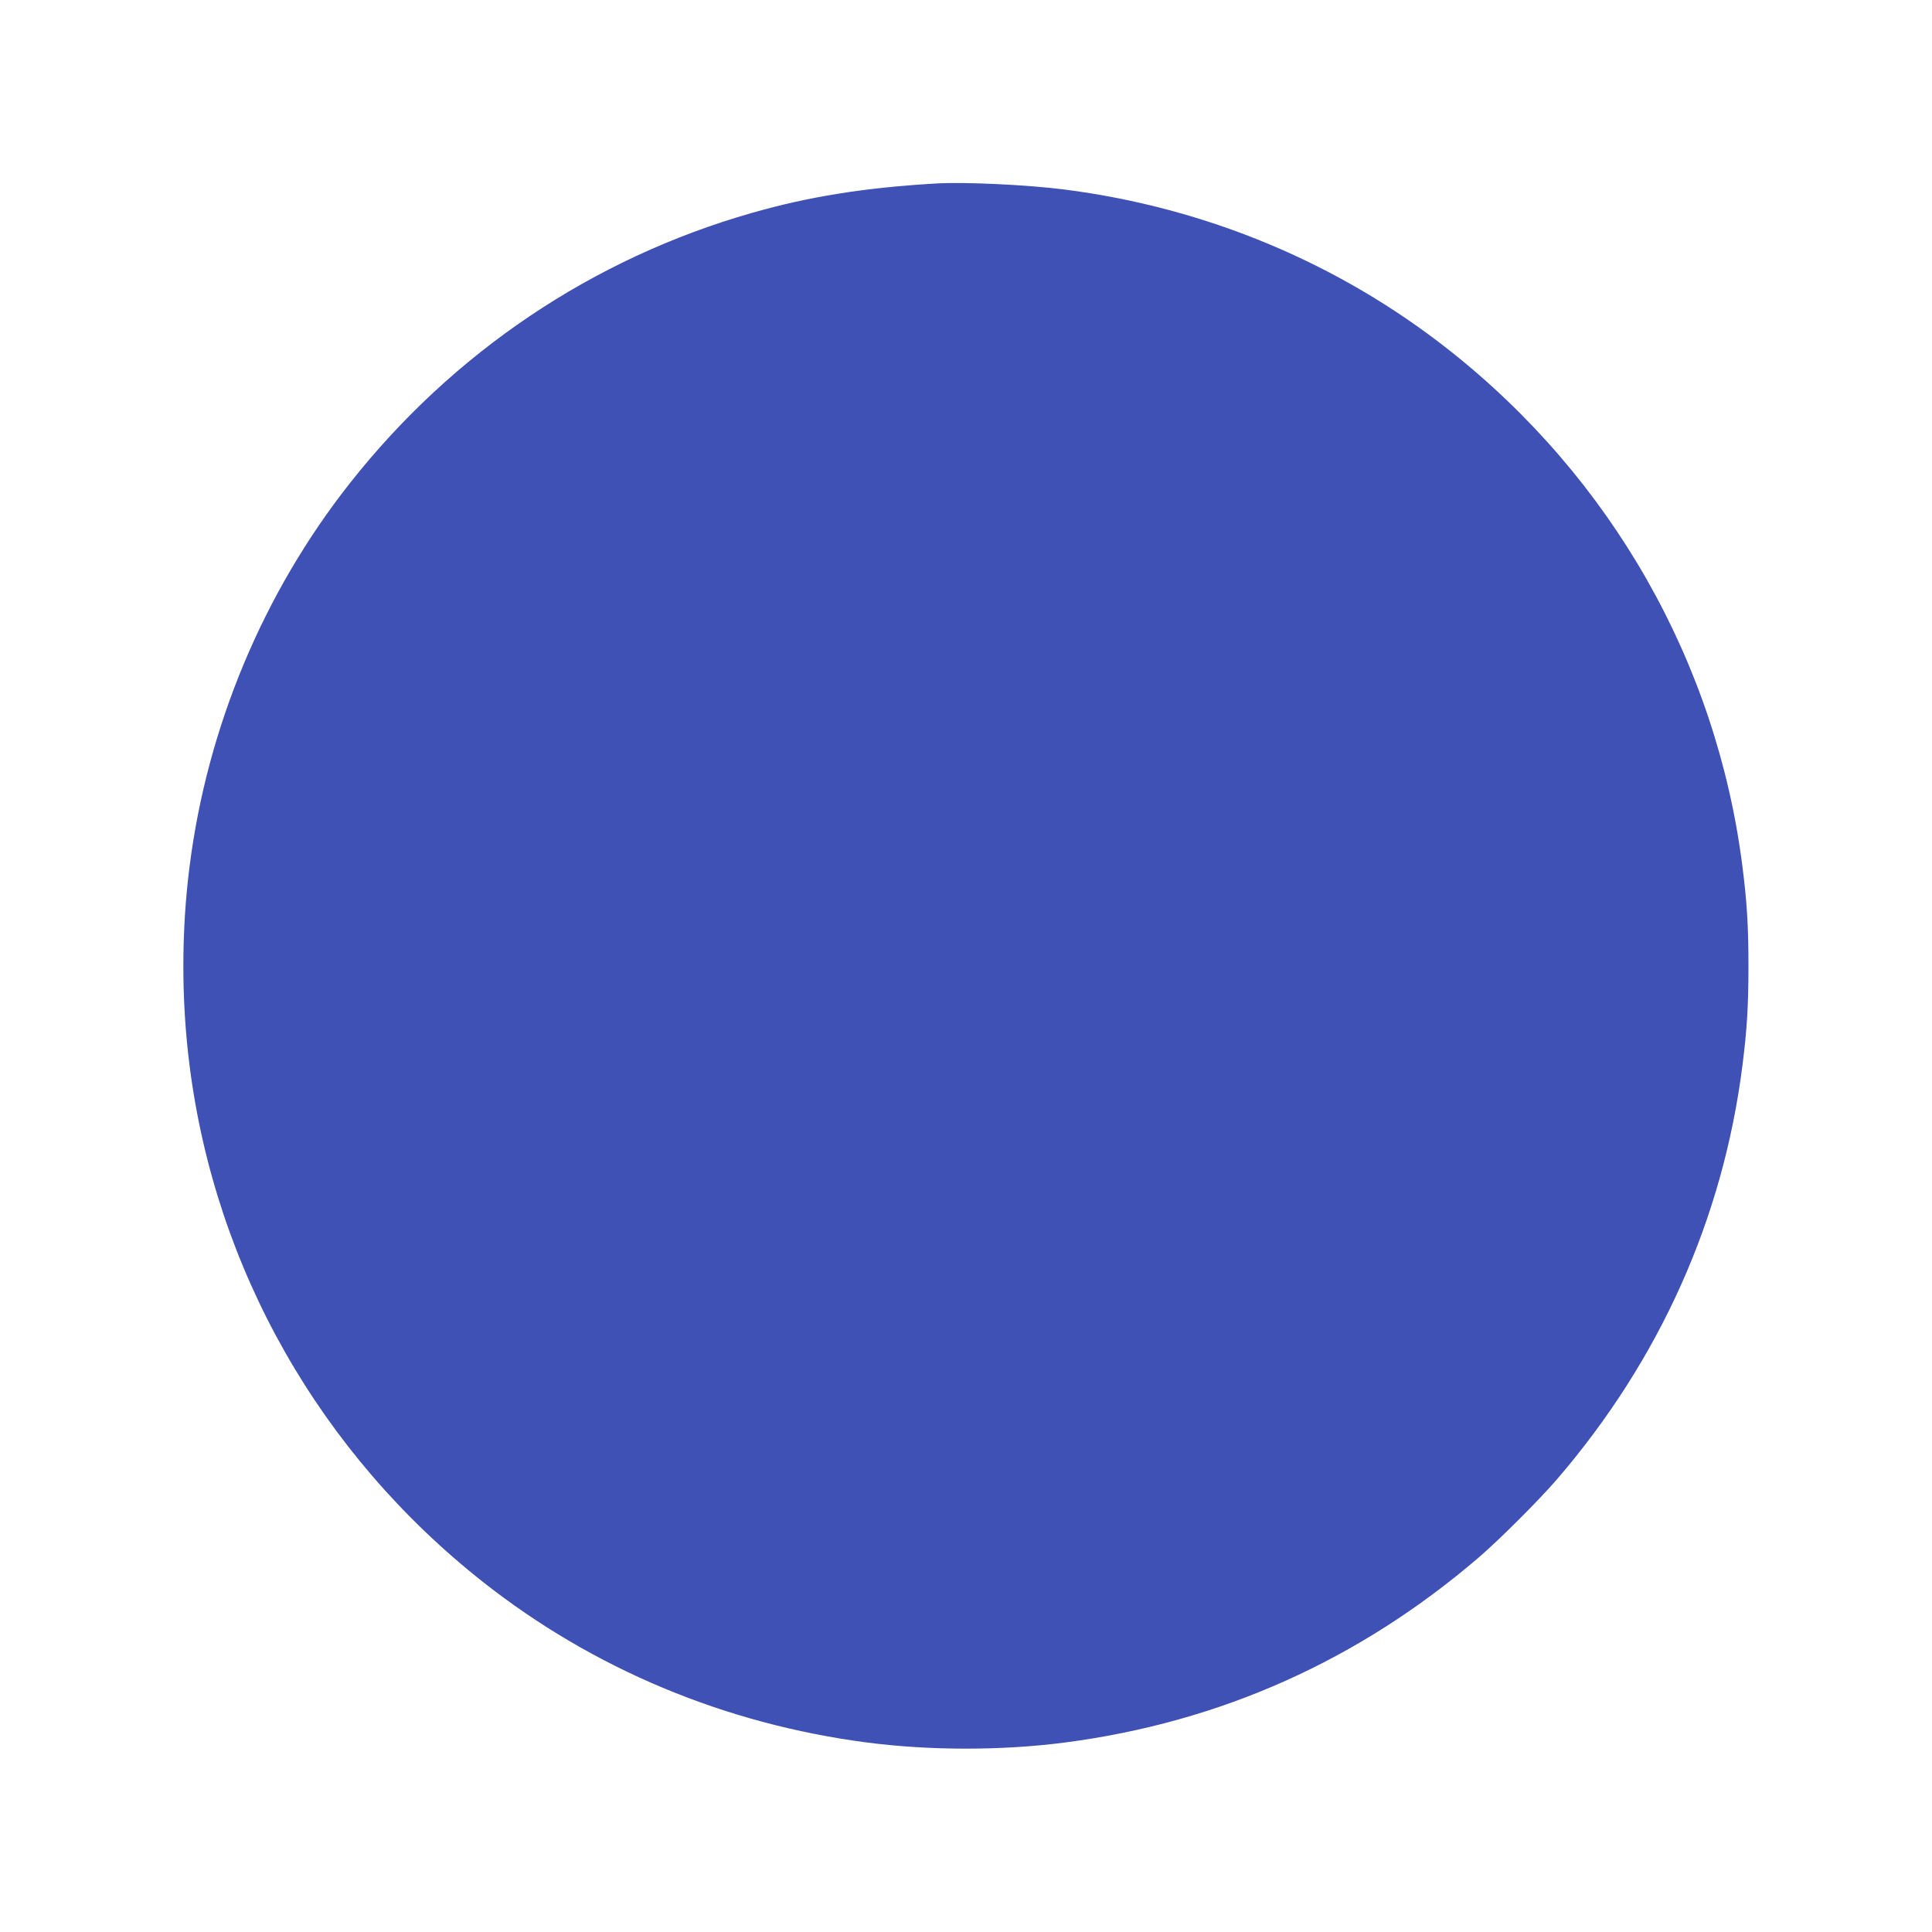 <?xml version="1.0" standalone="no"?>
<!DOCTYPE svg PUBLIC "-//W3C//DTD SVG 20010904//EN"
 "http://www.w3.org/TR/2001/REC-SVG-20010904/DTD/svg10.dtd">
<svg version="1.0" xmlns="http://www.w3.org/2000/svg"
 width="1280pt" height="1280pt" viewBox="0 0 1280 1280"
 preserveAspectRatio="xMidYMid meet">
<g transform="translate(0,1280) scale(0.1,-0.1)"
fill="#3f51b5" stroke="none">
<path d="M6195 11584 c-471 -28 -838 -87 -1215 -195 -1053 -301 -1978 -923
-2661 -1789 -574 -727 -946 -1616 -1063 -2540 -55 -430 -55 -890 0 -1320 171
-1348 866 -2571 1944 -3421 729 -575 1601 -940 2540 -1063 420 -55 900 -55
1320 0 1029 135 1946 546 2740 1228 135 116 400 381 516 516 681 792 1099
1725 1228 2740 30 237 40 393 40 660 0 267 -10 423 -40 660 -171 1348 -866
2571 -1944 3421 -730 576 -1609 943 -2545 1063 -250 32 -668 52 -860 40z"/>
</g>
</svg>
